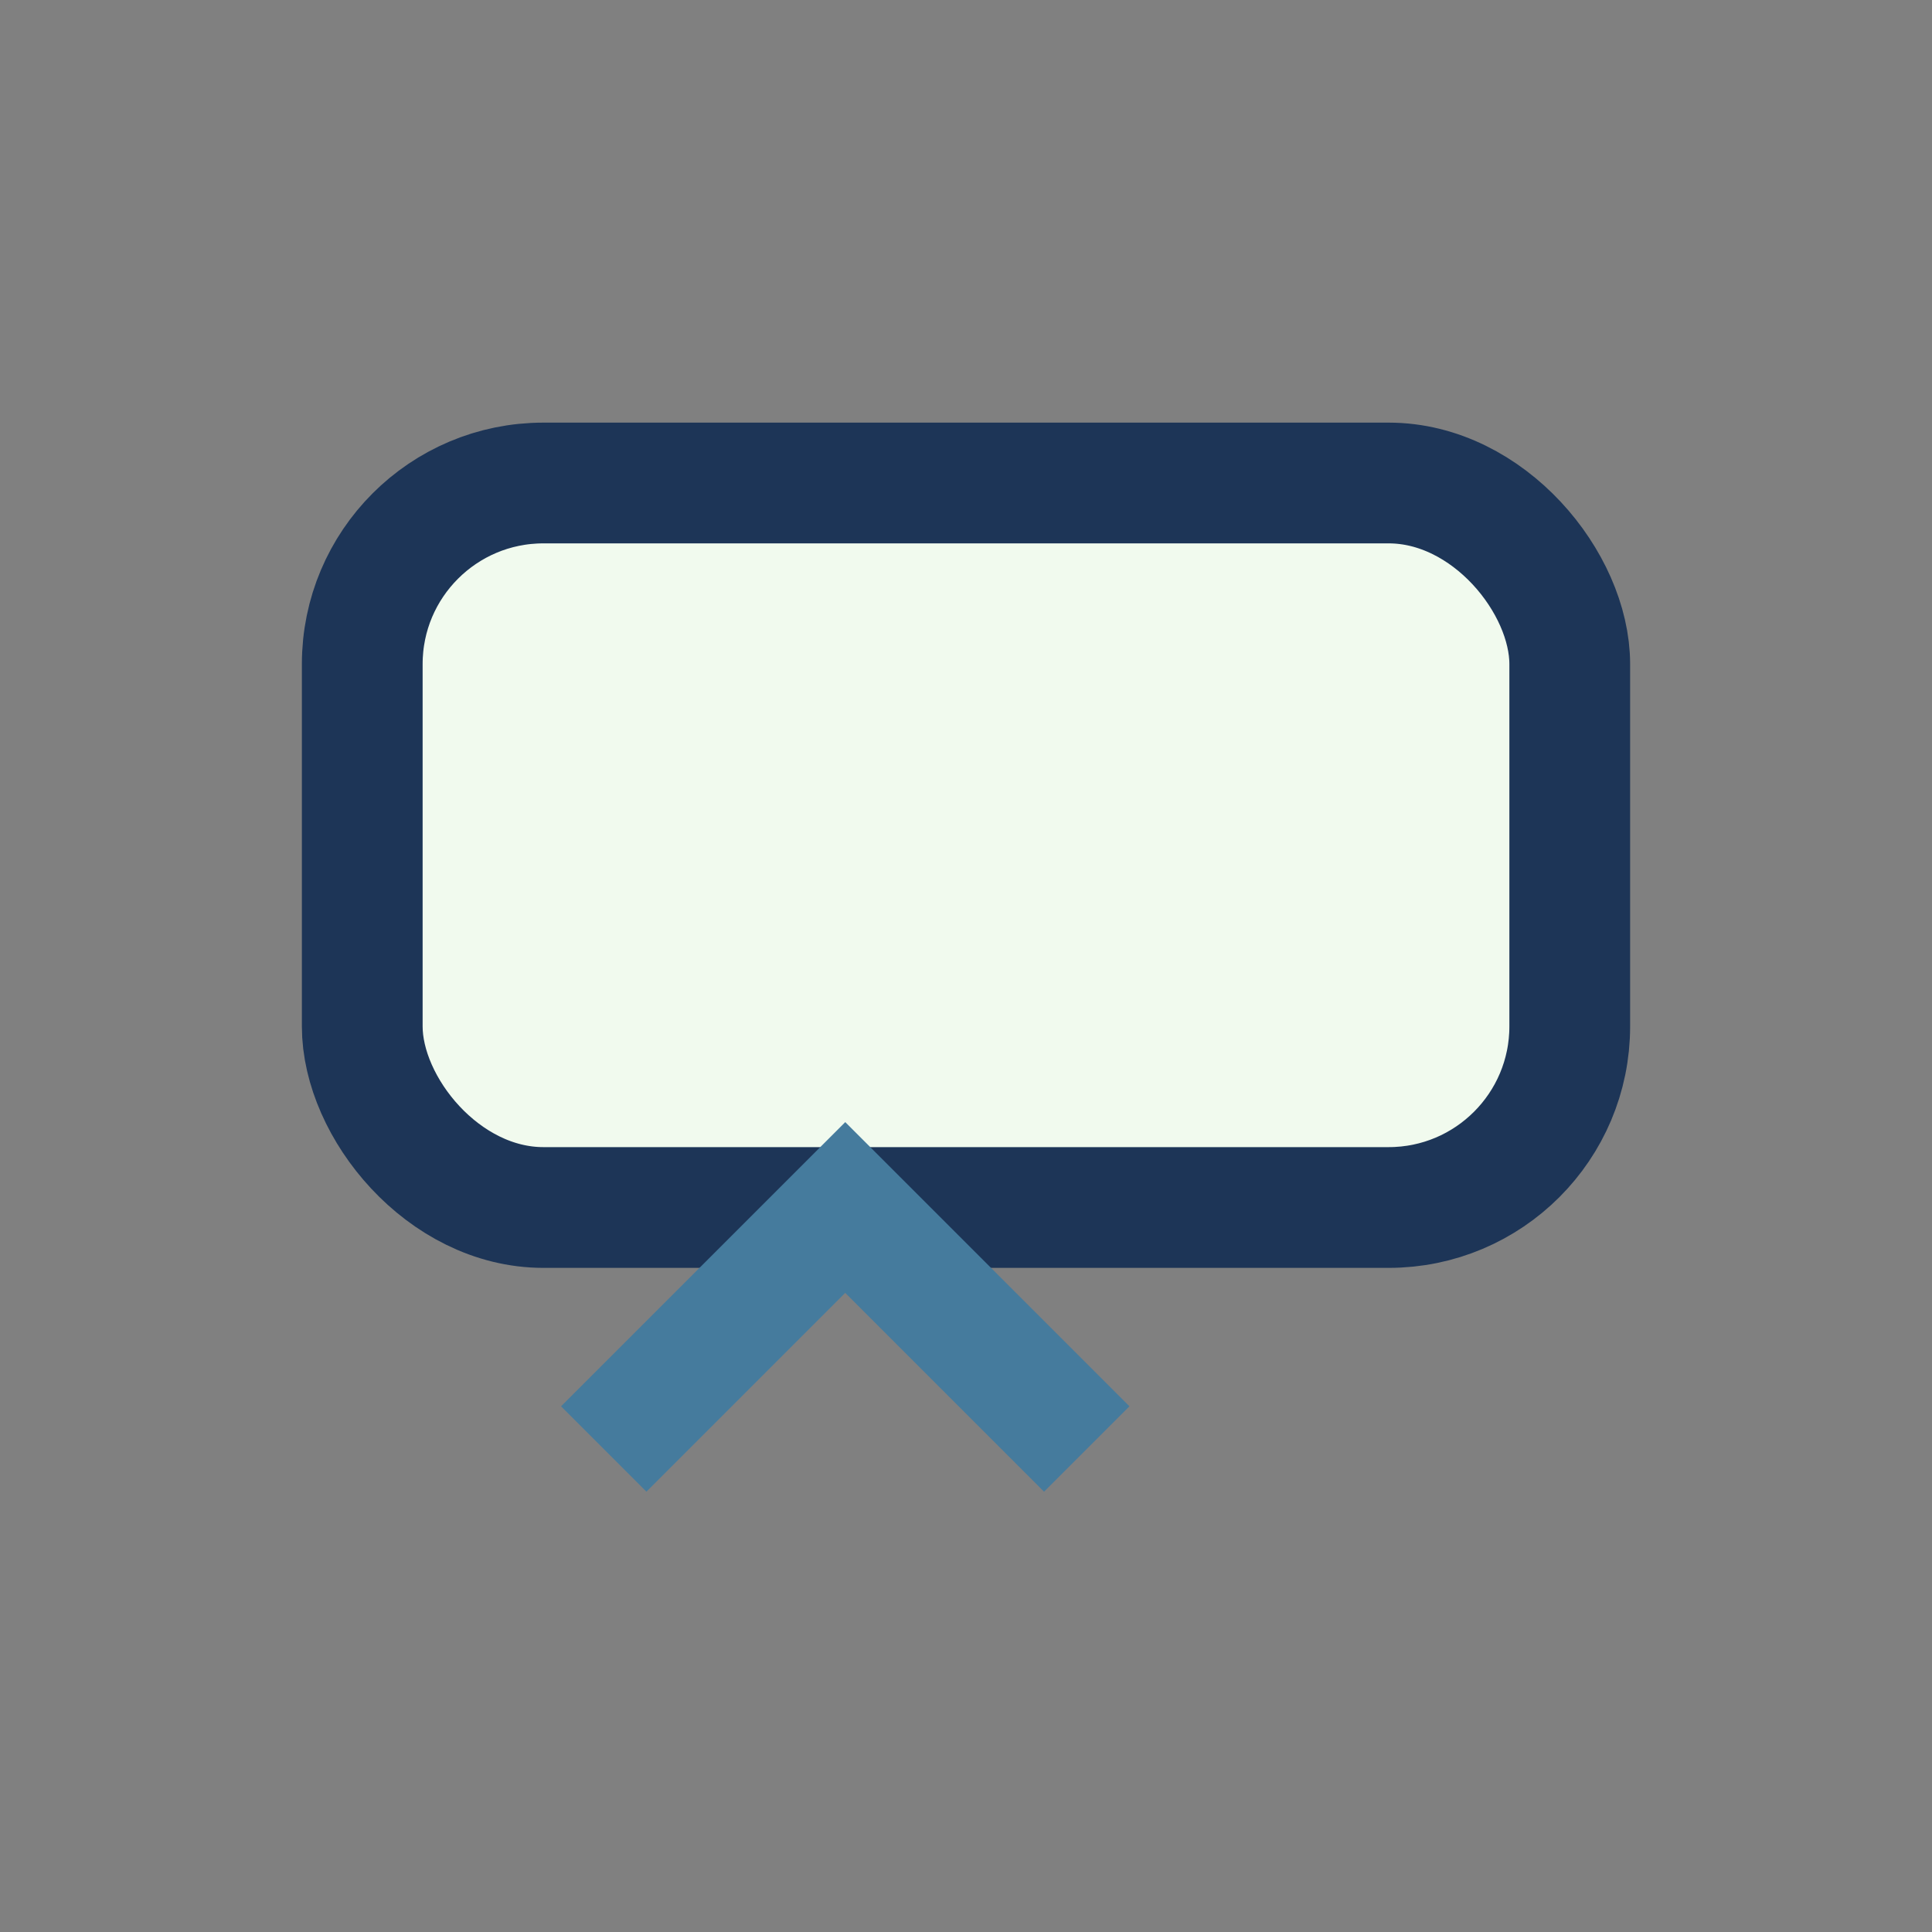<?xml version="1.0" encoding="UTF-8"?>
<svg xmlns="http://www.w3.org/2000/svg" width="32" height="32" viewBox="0 0 32 32"><rect x="0" y="0" width="32" height="32" fill="#808080" stroke="none"/><rect x="6" y="8" width="20" height="12" rx="3" fill="#F1FAEE" stroke="#1D3557" stroke-width="2"/><path d="M10 24l4-4 4 4" stroke="#457B9D" stroke-width="2" fill="none"/></svg>